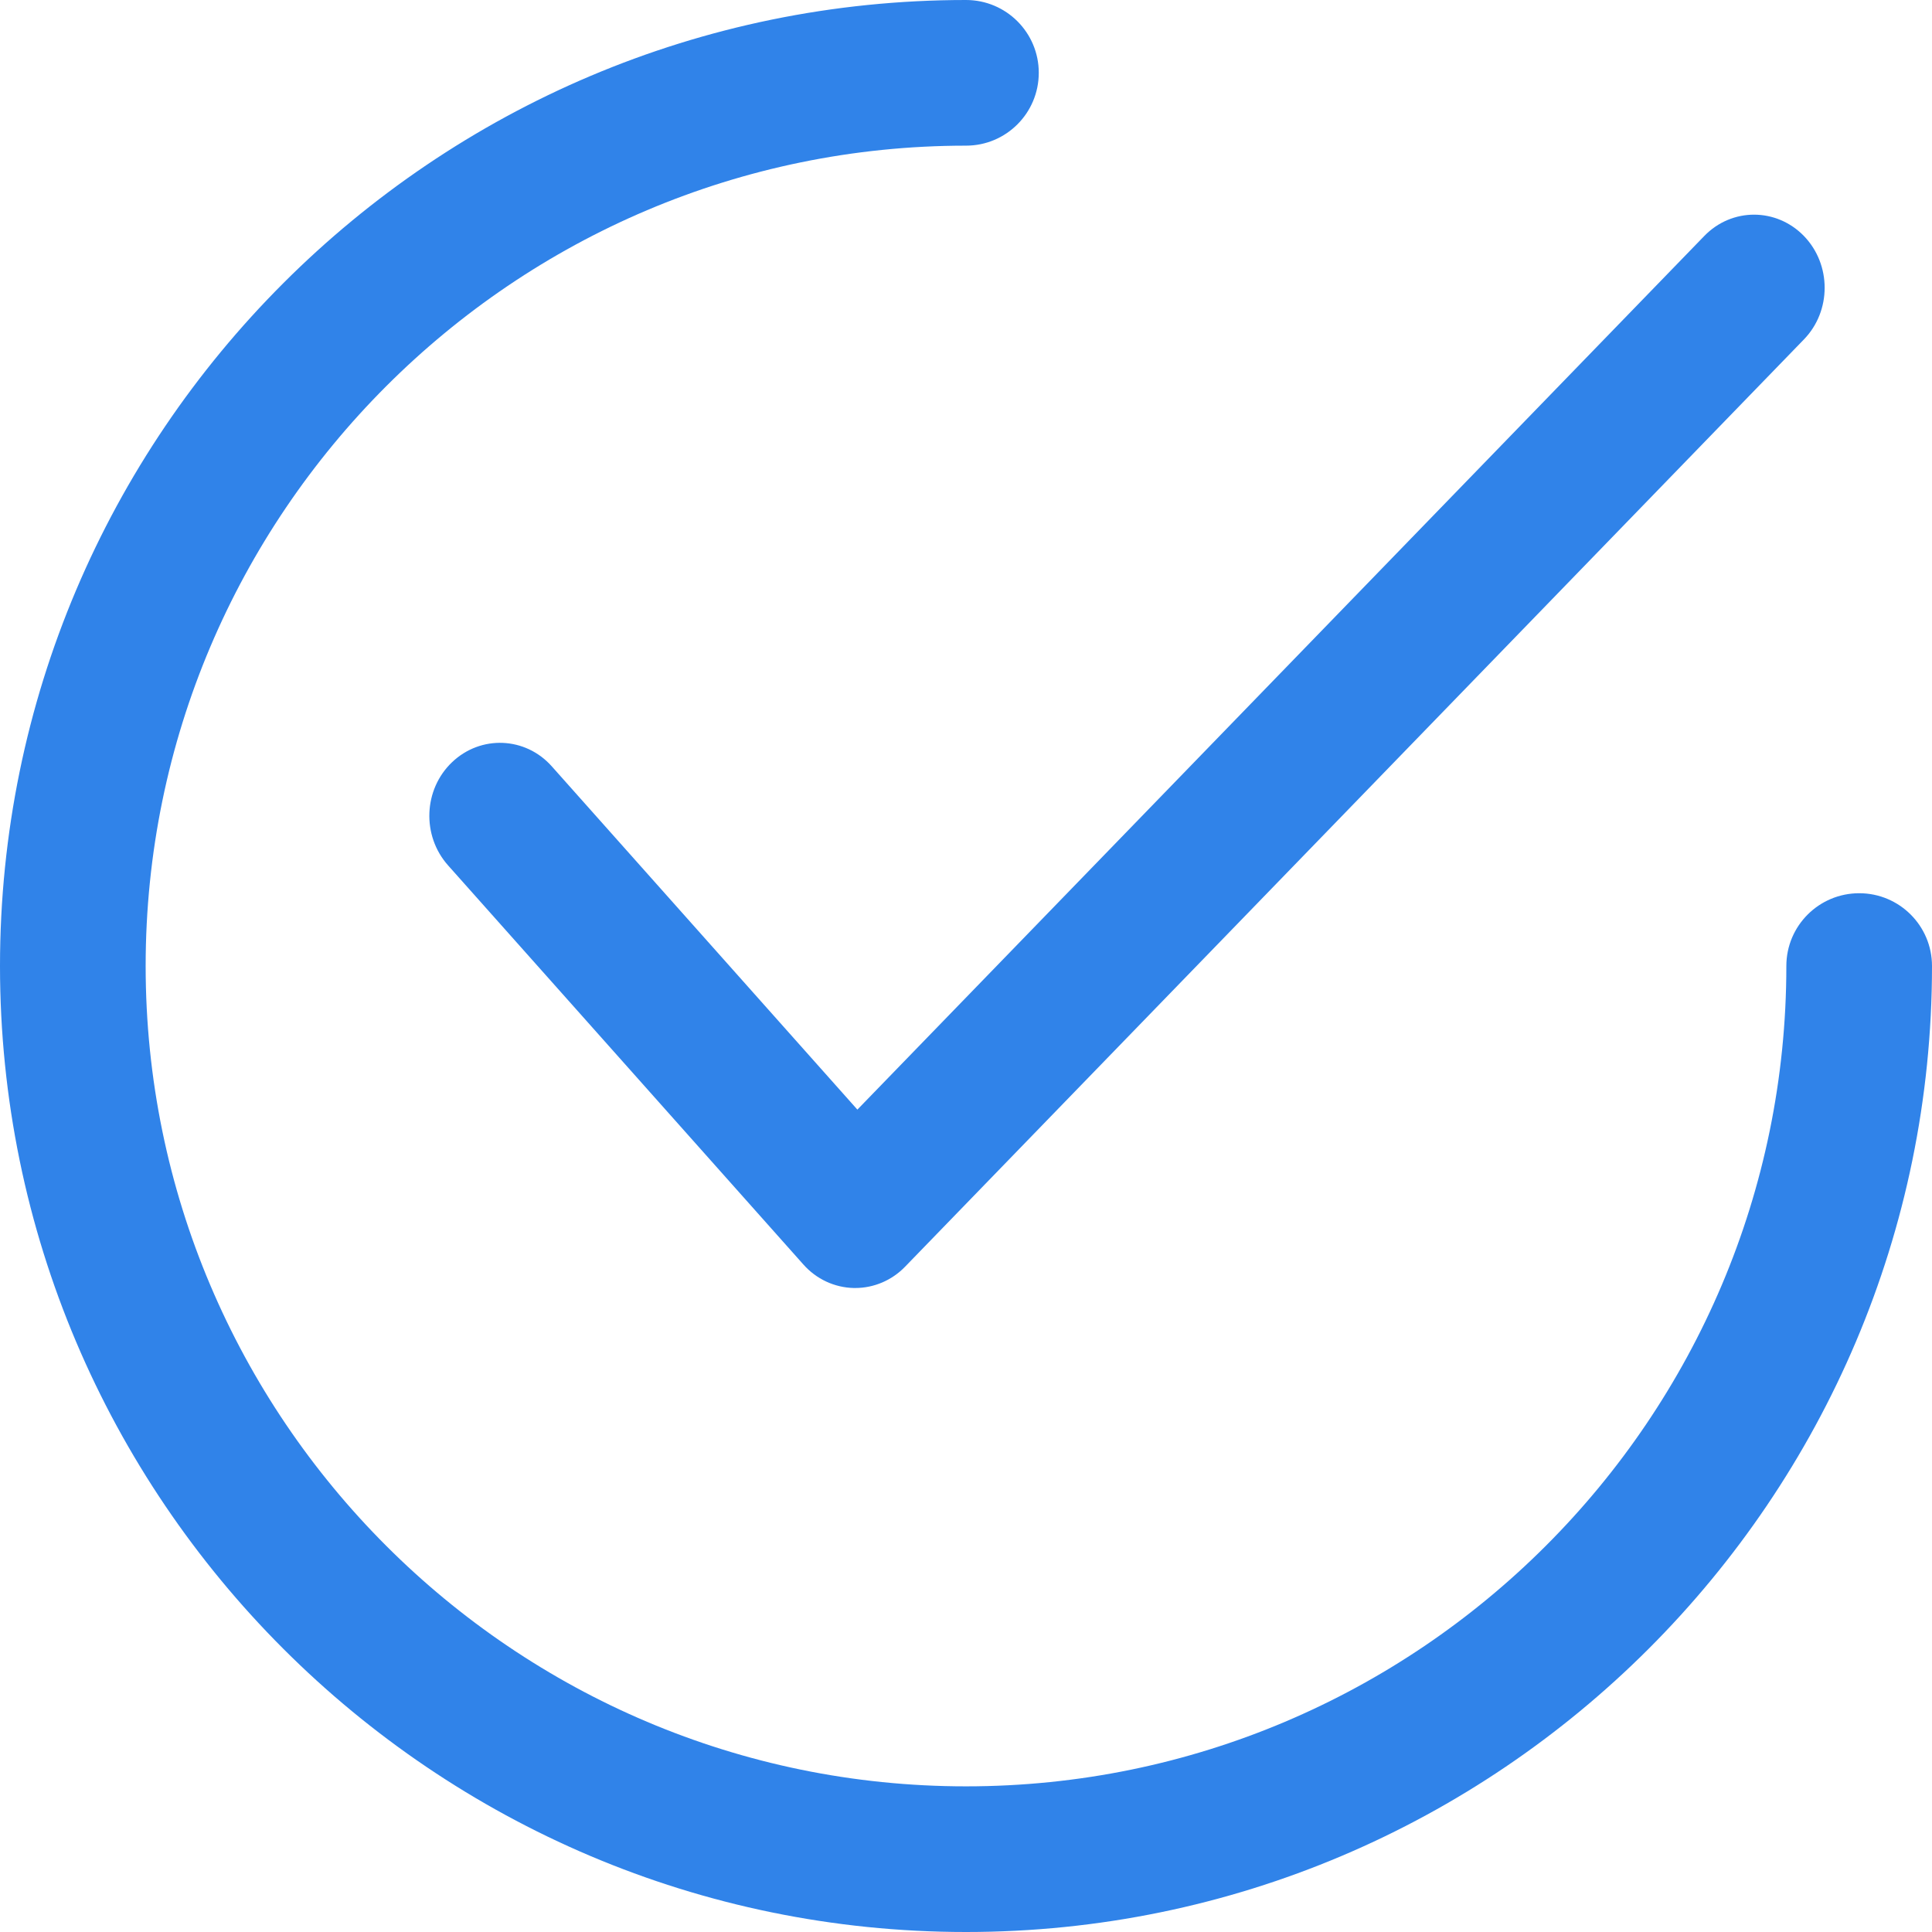 <svg width="18" height="18" viewBox="0 0 18 18" fill="none" xmlns="http://www.w3.org/2000/svg">
<g clip-path="url(#clip0_13132_30669)">
<path d="M16.808 2.2C16.551 1.934 16.135 1.933 15.878 2.199L7.988 10.338L5.141 7.14C4.896 6.864 4.48 6.846 4.212 7.101C3.945 7.355 3.928 7.785 4.174 8.062L7.484 11.78C7.605 11.917 7.775 11.996 7.954 12C7.959 12 7.963 12 7.968 12C8.142 12 8.309 11.929 8.432 11.802L16.807 3.162C17.064 2.897 17.064 2.466 16.808 2.2Z" fill="#3083E9"/>
<path d="M17.322 8.322C16.947 8.322 16.643 8.625 16.643 9C16.643 13.215 13.215 16.643 9 16.643C4.786 16.643 1.357 13.215 1.357 9C1.357 4.786 4.786 1.357 9 1.357C9.375 1.357 9.678 1.053 9.678 0.678C9.678 0.304 9.375 0 9 0C4.037 0 0 4.037 0 9C0 13.962 4.037 18 9 18C13.962 18 18 13.962 18 9C18 8.625 17.696 8.322 17.322 8.322Z" fill="#3083E9"/>
</g>
<defs>
<clipPath id="clip0_13132_30669">
<rect width="18" height="18" fill="white"/>
</clipPath>
</defs>
</svg>
